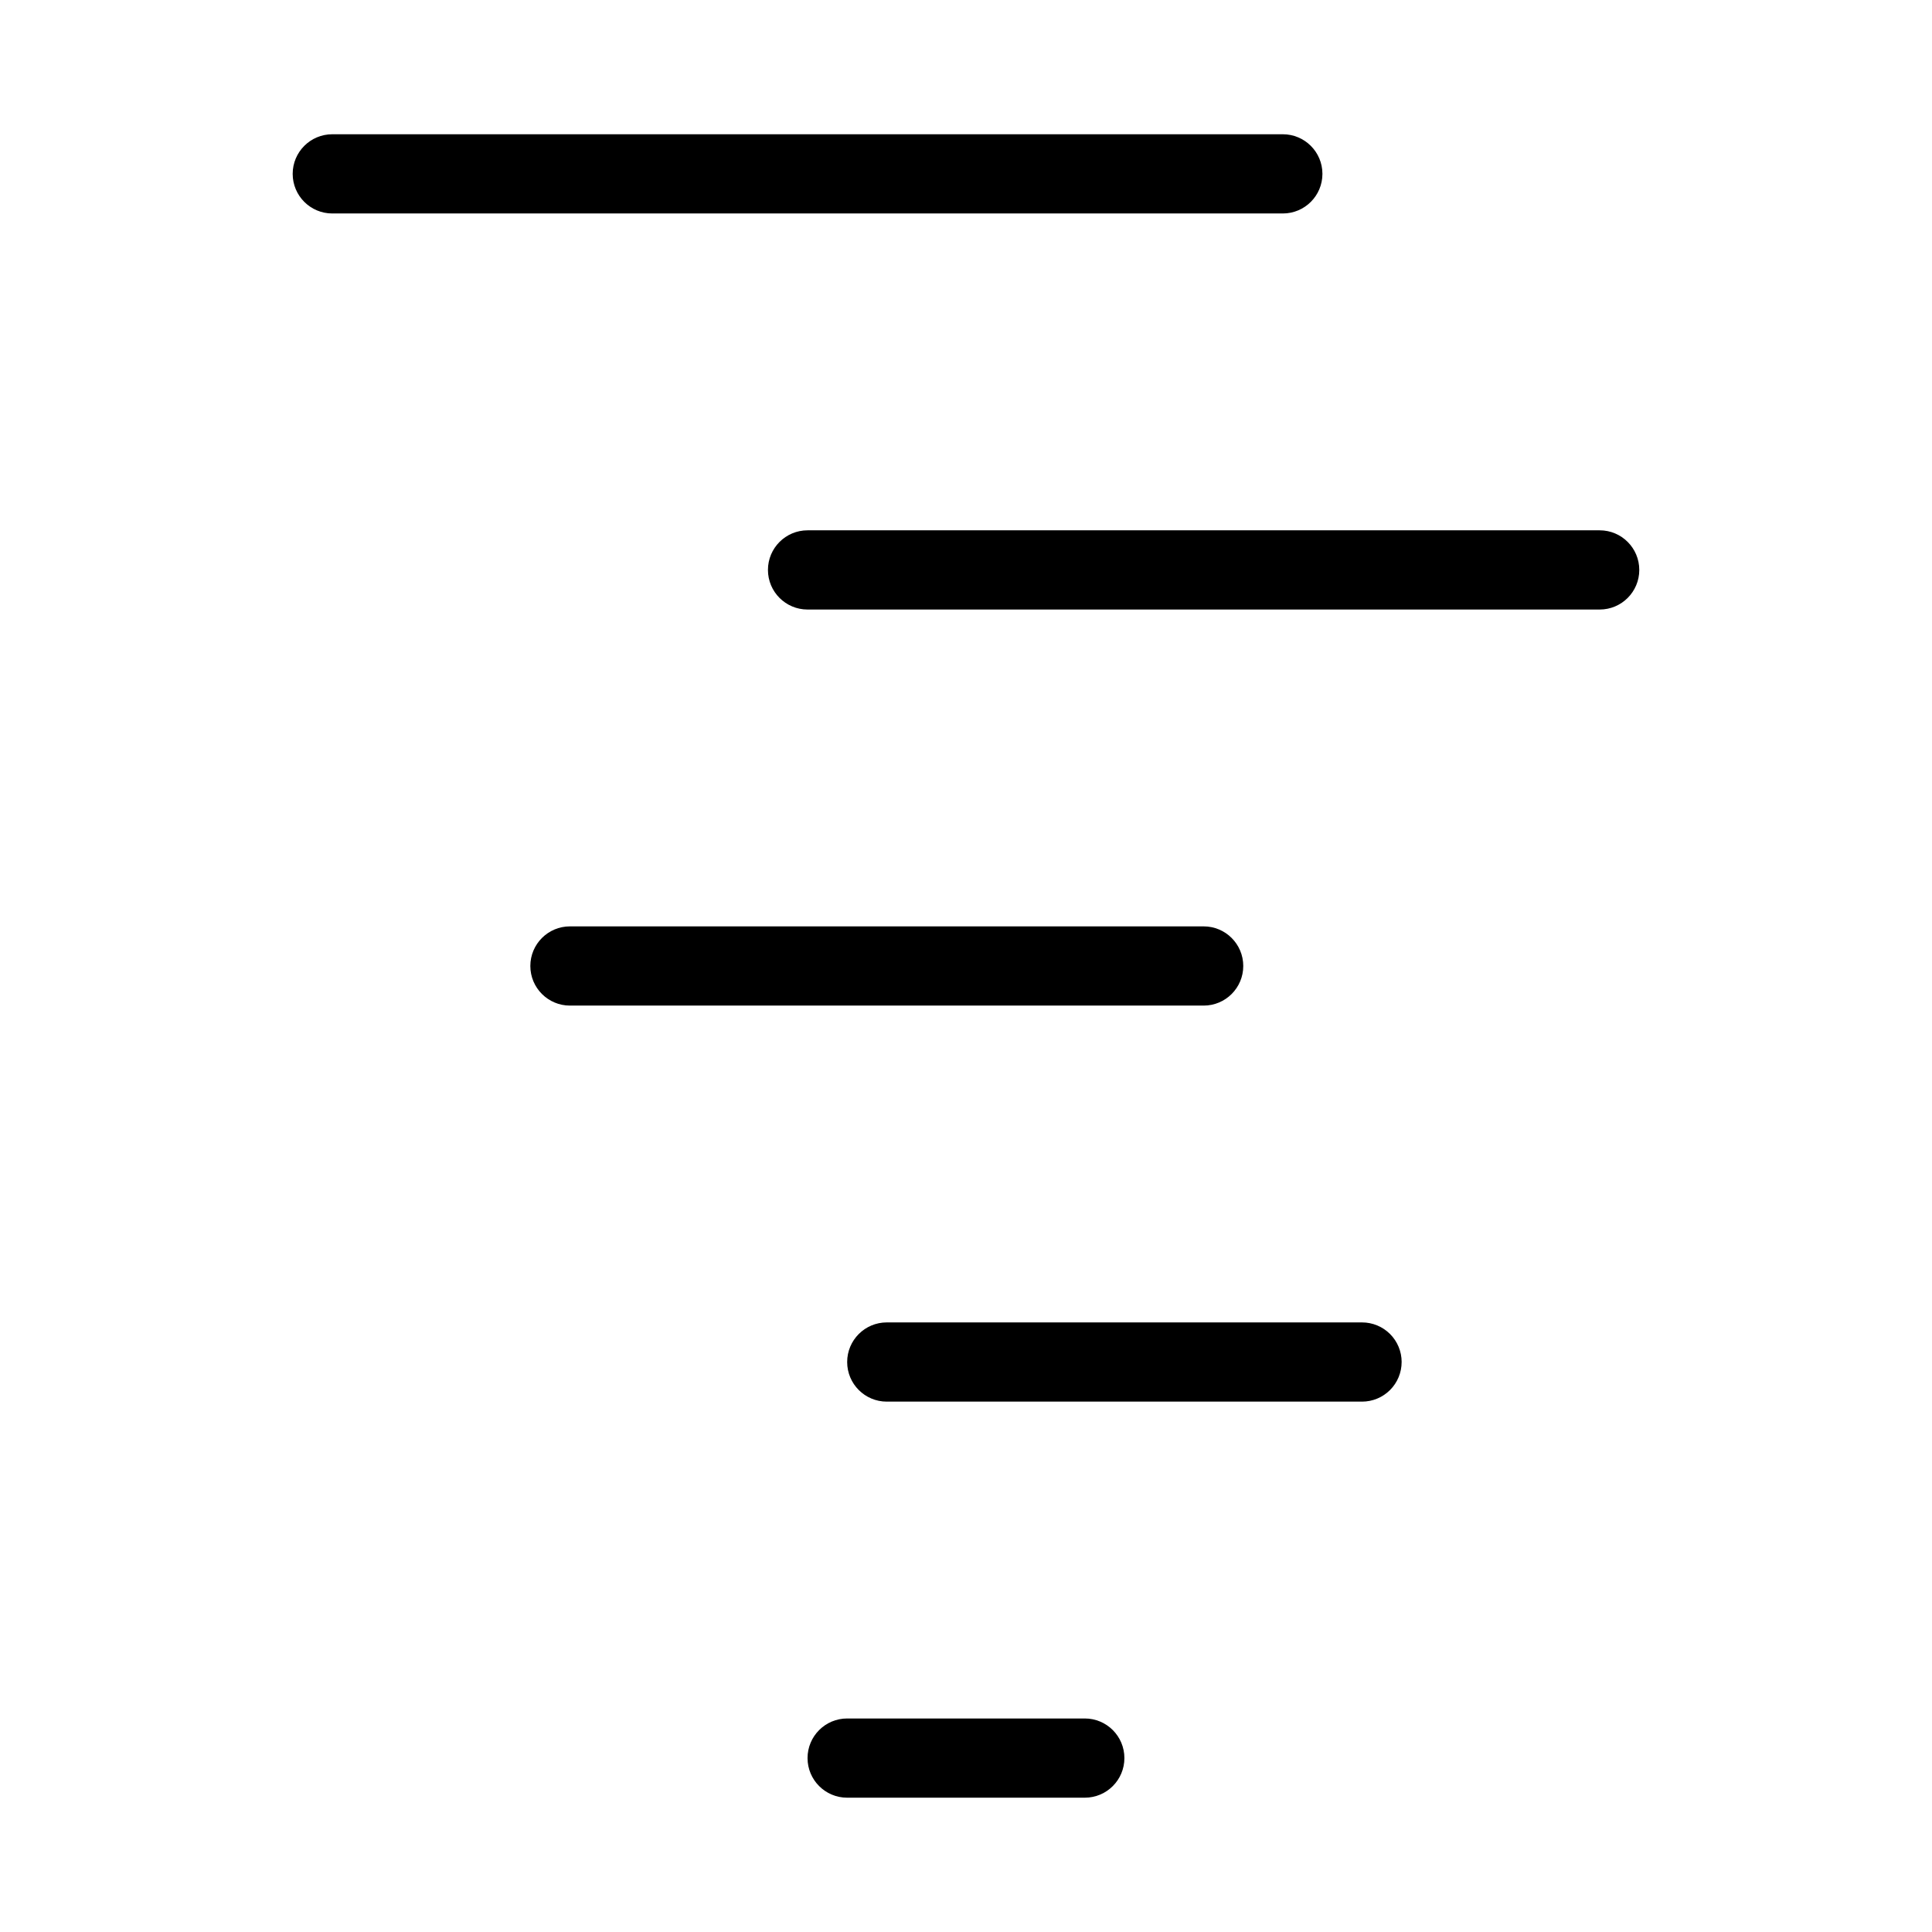 <?xml version="1.0" encoding="UTF-8"?>
<!-- Uploaded to: SVG Find, www.svgrepo.com, Generator: SVG Find Mixer Tools -->
<svg fill="#000000" width="800px" height="800px" version="1.1" viewBox="144 144 512 512" xmlns="http://www.w3.org/2000/svg">
 <path d="m232.06 179.58h251.9c5.797 0 10.496 4.699 10.496 10.496s-4.699 10.496-10.496 10.496h-251.9c-5.797 0-10.496-4.699-10.496-10.496s4.699-10.496 10.496-10.496zm335.87 104.96h-209.92c-5.797 0-10.496 4.699-10.496 10.496 0 5.797 4.699 10.496 10.496 10.496h209.92c5.797 0 10.496-4.699 10.496-10.496 0-5.797-4.699-10.496-10.496-10.496zm-104.96 104.96h-167.93c-5.797 0-10.496 4.699-10.496 10.496s4.699 10.496 10.496 10.496h167.94c5.797 0 10.496-4.699 10.496-10.496s-4.699-10.496-10.496-10.496zm52.48 115.45c0-2.781-1.105-5.453-3.074-7.422-1.965-1.965-4.637-3.074-7.422-3.074h-125.95c-5.797 0-10.496 4.699-10.496 10.496s4.699 10.496 10.496 10.496h125.95-0.004c2.785 0 5.457-1.105 7.422-3.074 1.969-1.965 3.074-4.637 3.074-7.422zm-146.95 94.465h0.004c-5.797 0-10.496 4.699-10.496 10.496s4.699 10.496 10.496 10.496h62.977c5.797 0 10.496-4.699 10.496-10.496s-4.699-10.496-10.496-10.496z"/>
</svg>